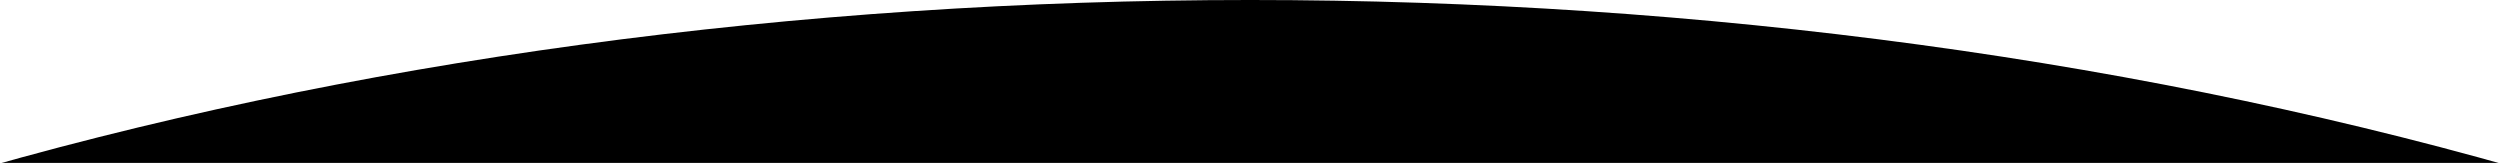 <svg width="1440" height="94" viewBox="0 0 1440 94" fill="none" xmlns="http://www.w3.org/2000/svg">
<mask id="mask0_122_8022" style="mask-type:alpha" maskUnits="userSpaceOnUse" x="0" y="-10" width="1440" height="104">
<rect y="-10" width="1440" height="104" fill="black"/>
</mask>
<g mask="url(#mask0_122_8022)">
<ellipse cx="720.053" cy="769.885" rx="1502.95" ry="769.885" fill="black"/>
</g>
</svg>
